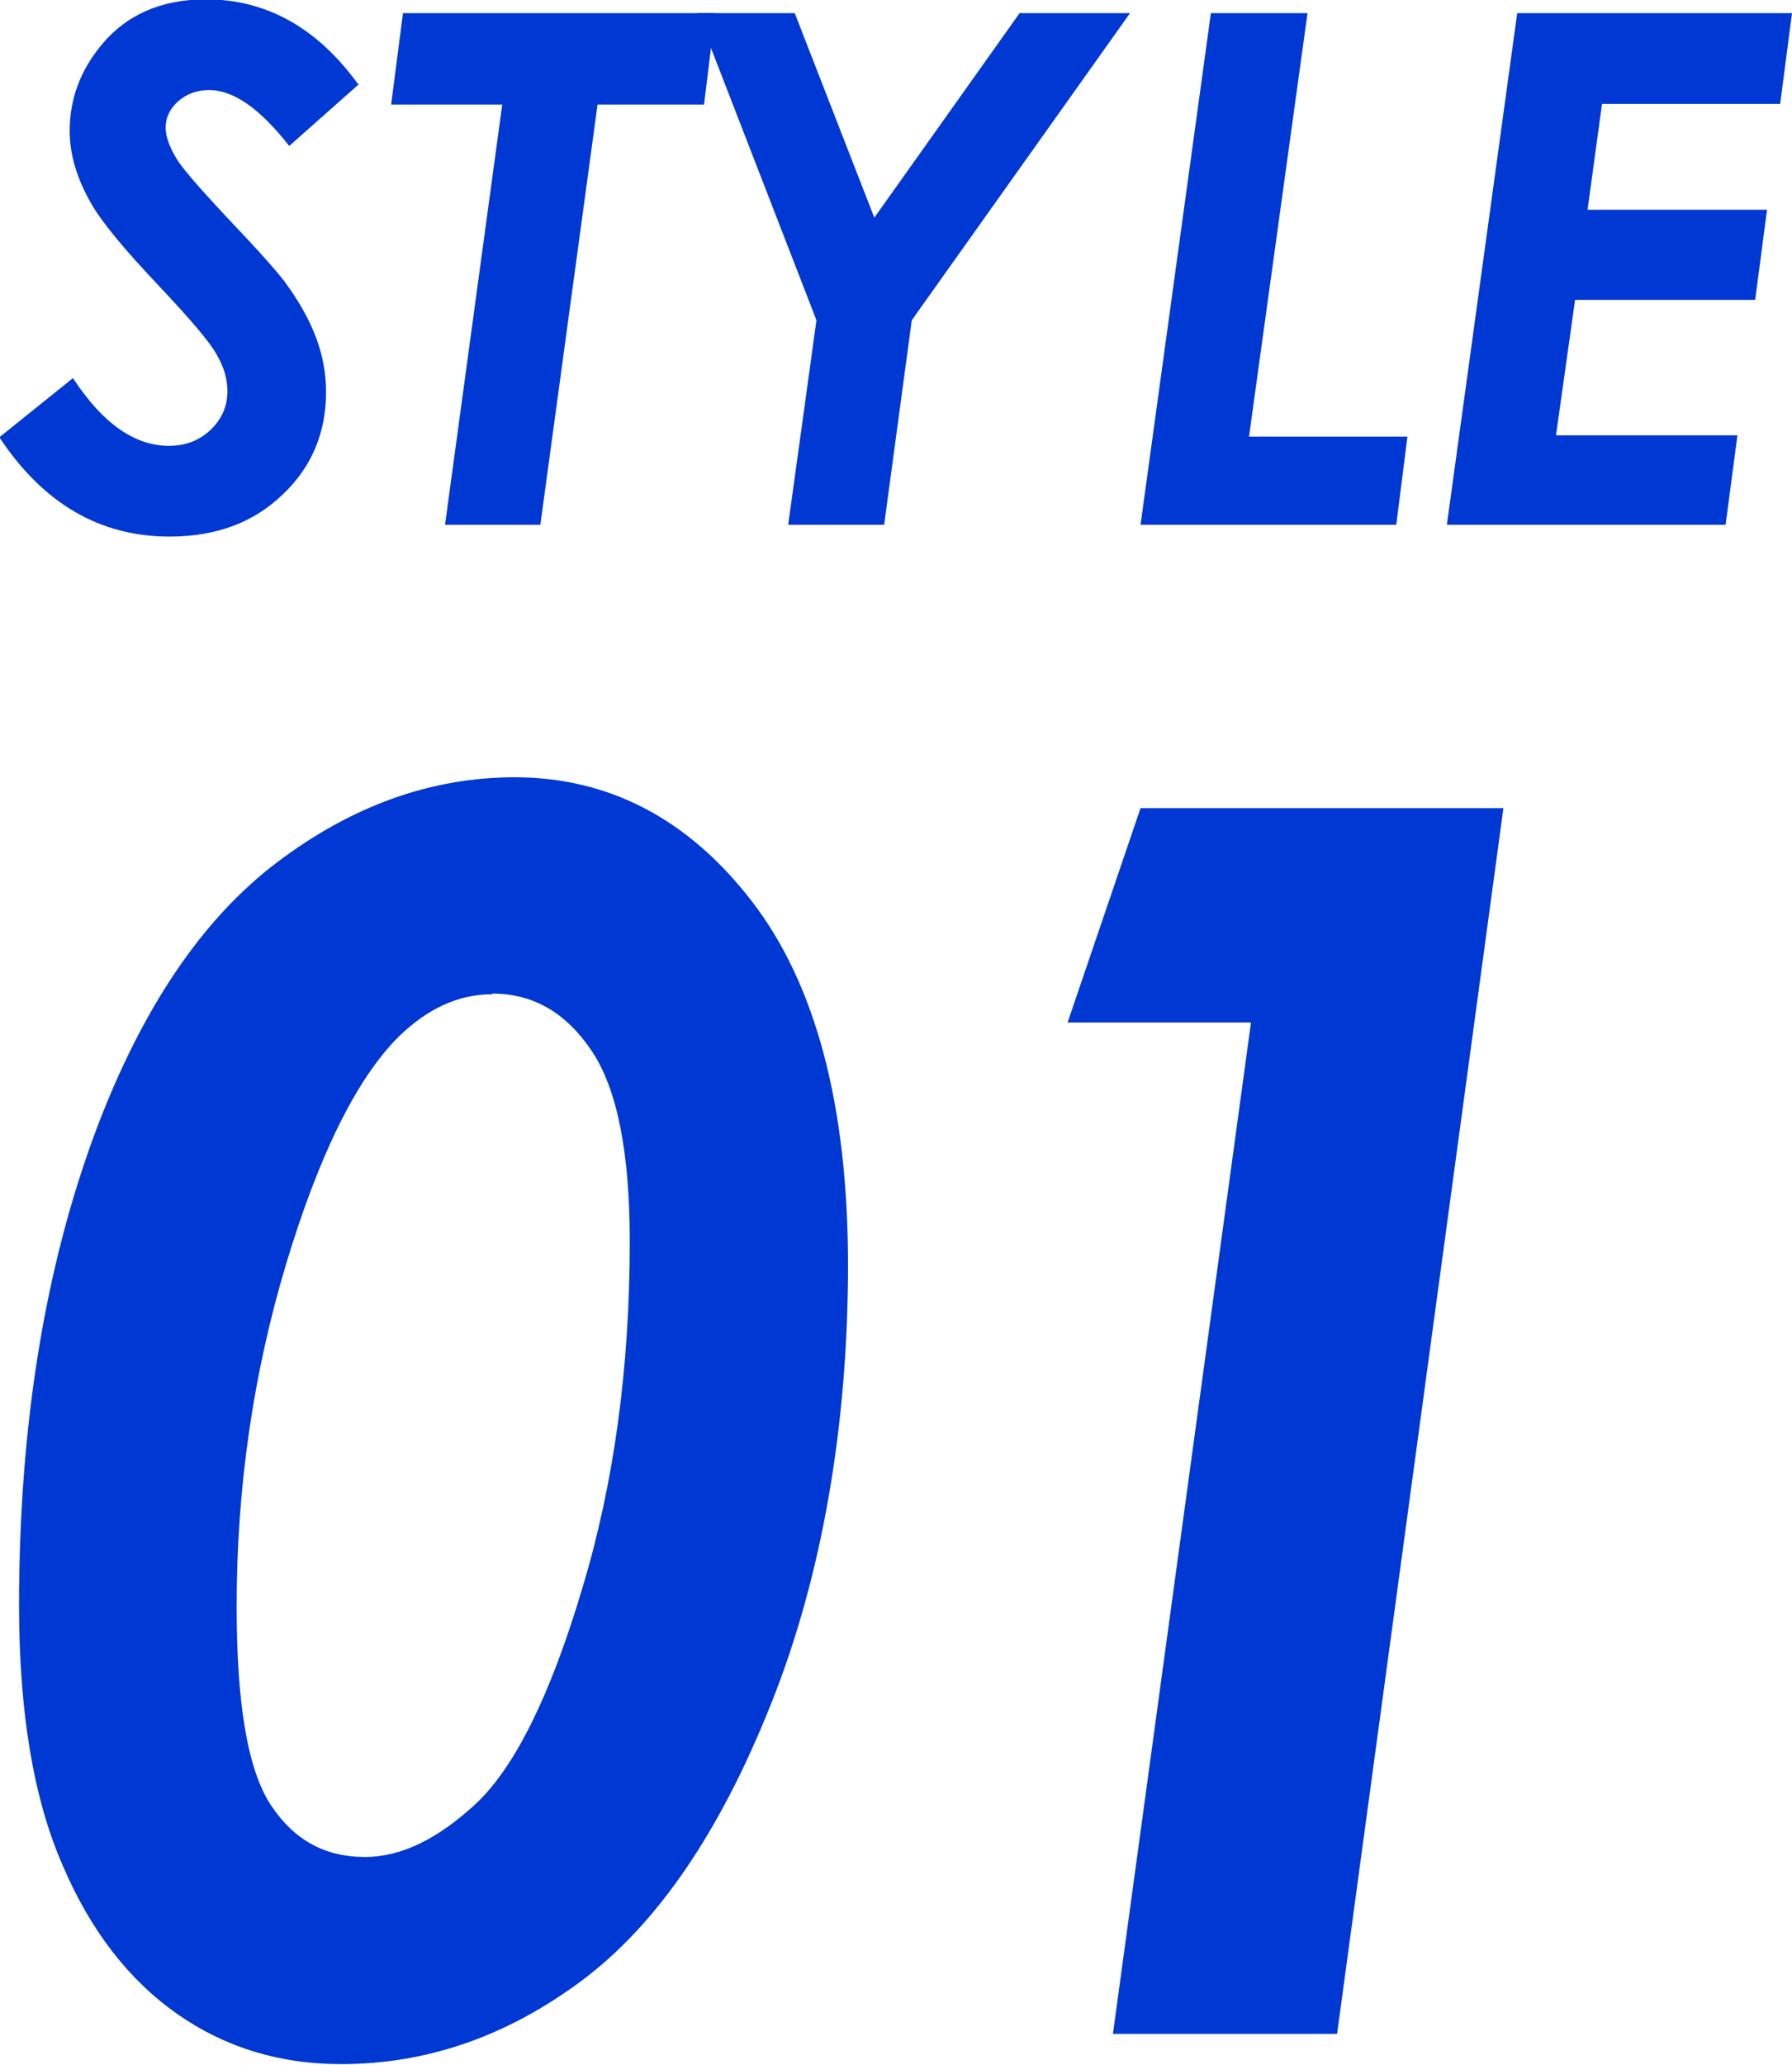 <?xml version="1.0" encoding="UTF-8"?><svg id="_レイヤー_2" xmlns="http://www.w3.org/2000/svg" width="27.26" height="31.4" viewBox="0 0 27.26 31.4"><defs><style>.cls-1{fill:#0038d4;}</style></defs><g id="lineup"><path class="cls-1" d="M5.46,1.28l-1.06.94c-.44-.56-.84-.85-1.22-.85-.19,0-.34.06-.47.17-.12.11-.19.24-.19.4,0,.14.06.3.17.48s.46.57,1.03,1.17c.3.32.5.55.6.68.23.31.39.6.49.87.1.27.15.54.15.82,0,.62-.22,1.15-.67,1.57-.44.42-1.01.63-1.71.63-1.06,0-1.92-.5-2.59-1.51l1.12-.9c.45.69.94,1.03,1.46,1.03.25,0,.46-.08.63-.24s.26-.36.26-.59c0-.18-.05-.36-.16-.55-.1-.19-.4-.54-.89-1.06-.52-.55-.86-.96-1.02-1.24-.22-.38-.33-.75-.33-1.11,0-.48.16-.91.47-1.29.39-.48.93-.71,1.6-.71.92,0,1.69.43,2.31,1.28Z"/><path class="cls-1" d="M6.13.2h4.75l-.17,1.39h-1.62l-.87,6.39h-1.45l.87-6.39h-1.69l.18-1.39Z"/><path class="cls-1" d="M10.61.2h1.48l1.21,3.11L15.51.2h1.68l-3.32,4.67-.42,3.11h-1.46l.43-3.11L10.61.2Z"/><path class="cls-1" d="M18.42.2h1.47l-.89,6.44h2.41l-.17,1.34h-3.89L18.42.2Z"/><path class="cls-1" d="M23.08.2h4.18l-.18,1.38h-2.71l-.22,1.61h2.73l-.18,1.37h-2.74l-.29,2.06h2.76l-.18,1.36h-4.24L23.08.2Z"/><path class="cls-1" d="M7.82,11.82c1.44,0,2.65.63,3.62,1.89s1.46,3.11,1.46,5.53-.39,4.72-1.17,6.67c-.78,1.96-1.74,3.36-2.88,4.21-1.14.85-2.36,1.27-3.66,1.27-.93,0-1.76-.25-2.49-.76s-1.32-1.26-1.75-2.27c-.44-1.01-.66-2.32-.66-3.95,0-2.72.39-5.13,1.17-7.22.7-1.86,1.62-3.22,2.76-4.08,1.14-.86,2.34-1.29,3.62-1.29ZM7.49,15.12c-.52,0-.99.22-1.43.65-.64.64-1.21,1.8-1.71,3.46-.5,1.67-.75,3.4-.75,5.2,0,1.49.17,2.49.52,3.02.35.53.82.79,1.43.79.55,0,1.11-.27,1.7-.82.58-.55,1.12-1.63,1.6-3.24.49-1.61.73-3.38.73-5.3,0-1.35-.19-2.32-.58-2.9-.39-.58-.89-.87-1.51-.87Z"/><path class="cls-1" d="M17.35,12.29h5.52l-2.53,18.64h-3.41l2.1-15.38h-2.79l1.11-3.26Z"/></g></svg>